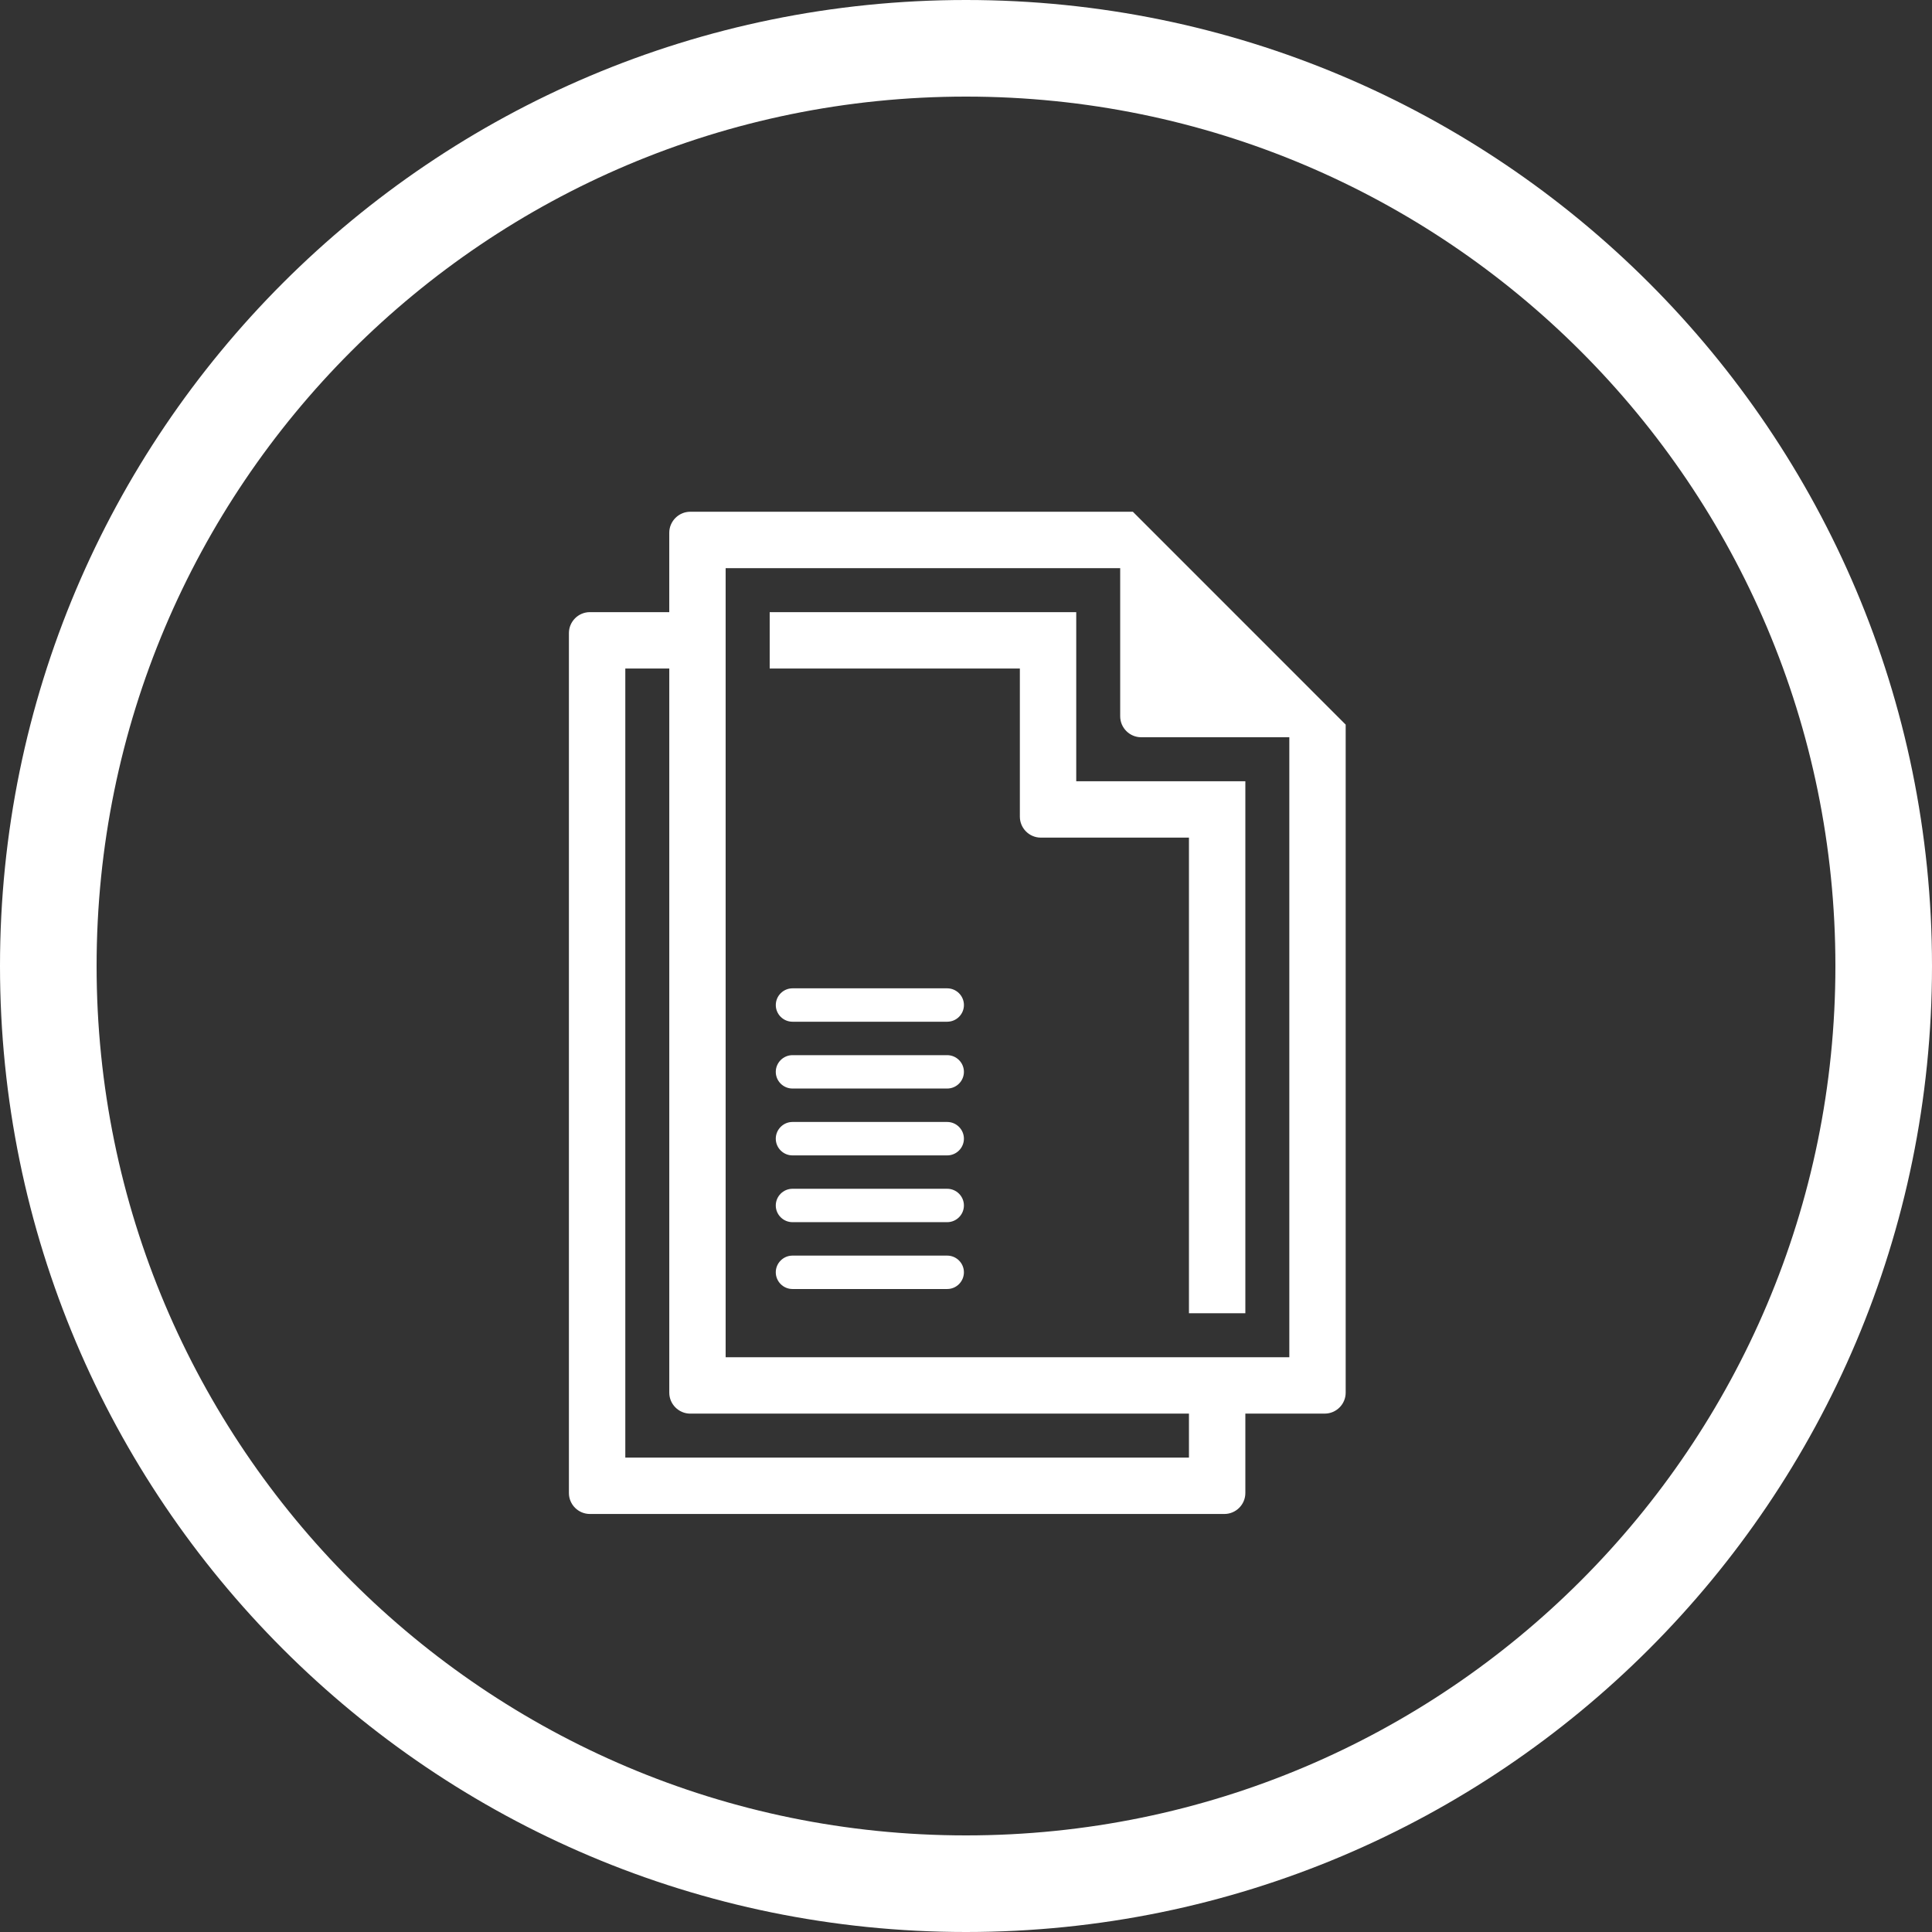 <svg width="100" height="100" viewBox="0 0 100 100" fill="none" xmlns="http://www.w3.org/2000/svg">
<rect x="0" y="0" width="100" height="100" fill="#333333" stroke="none"/>
<path d="M50 0C22.386 0 0 22.386 0 50C0 77.614 22.386 100 50 100C77.614 100 100 77.614 100 50C100 22.386 77.614 0 50 0ZM50 95C25.146 95 5 74.853 5 50C5 25.147 25.146 5 50 5C74.854 5 95 25.147 95 50C95 74.853 74.854 95 50 95Z" fill="white"/>
<path fill-rule="evenodd" clip-rule="evenodd" d="M66.734 38.16H59.066C58.471 38.16 57.981 37.672 57.981 37.075V29.407H37.559V70.251H66.735V38.16H66.734ZM61.54 73.169H35.728C35.132 73.169 34.642 72.681 34.642 72.086V34.602H32.366V75.446H61.54V73.169ZM35.728 26.488H58.637L69.652 37.506V72.085C69.652 72.68 69.166 73.168 68.569 73.168H64.459V77.28C64.459 77.875 63.971 78.363 63.375 78.363H30.532C29.934 78.363 29.447 77.875 29.447 77.28V32.769C29.447 32.172 29.934 31.684 30.532 31.684H34.641V27.574C34.642 26.977 35.132 26.488 35.728 26.488ZM41.018 52.884H49.029C49.505 52.884 49.893 52.495 49.893 52.021C49.893 51.545 49.501 51.156 49.029 51.156H41.018C40.546 51.156 40.155 51.545 40.155 52.021C40.154 52.495 40.543 52.884 41.018 52.884ZM49.028 54.615H41.017C40.545 54.615 40.154 55.004 40.154 55.479C40.154 55.954 40.543 56.342 41.017 56.342H49.028C49.504 56.342 49.892 55.953 49.892 55.479C49.893 55.003 49.501 54.615 49.028 54.615ZM49.028 58.073H41.017C40.545 58.073 40.154 58.462 40.154 58.938C40.154 59.414 40.543 59.803 41.017 59.803H49.028C49.504 59.803 49.892 59.414 49.892 58.938C49.892 58.462 49.501 58.073 49.028 58.073ZM49.028 61.531H41.017C40.545 61.531 40.154 61.92 40.154 62.396C40.154 62.87 40.543 63.259 41.017 63.259H49.028C49.504 63.259 49.892 62.87 49.892 62.395C49.893 61.92 49.501 61.531 49.028 61.531ZM49.028 64.99H41.017C40.545 64.99 40.154 65.379 40.154 65.853C40.154 66.329 40.543 66.719 41.017 66.719H49.028C49.504 66.719 49.892 66.329 49.892 65.853C49.893 65.378 49.501 64.99 49.028 64.99ZM61.54 67.974V43.355H53.871C53.274 43.355 52.788 42.867 52.788 42.27V34.602H39.839V31.684H53.442H55.706C55.706 34.602 55.706 37.519 55.706 40.437C58.624 40.437 61.542 40.437 64.459 40.437V42.702V67.974H61.54Z" fill="white"/>
</svg>
